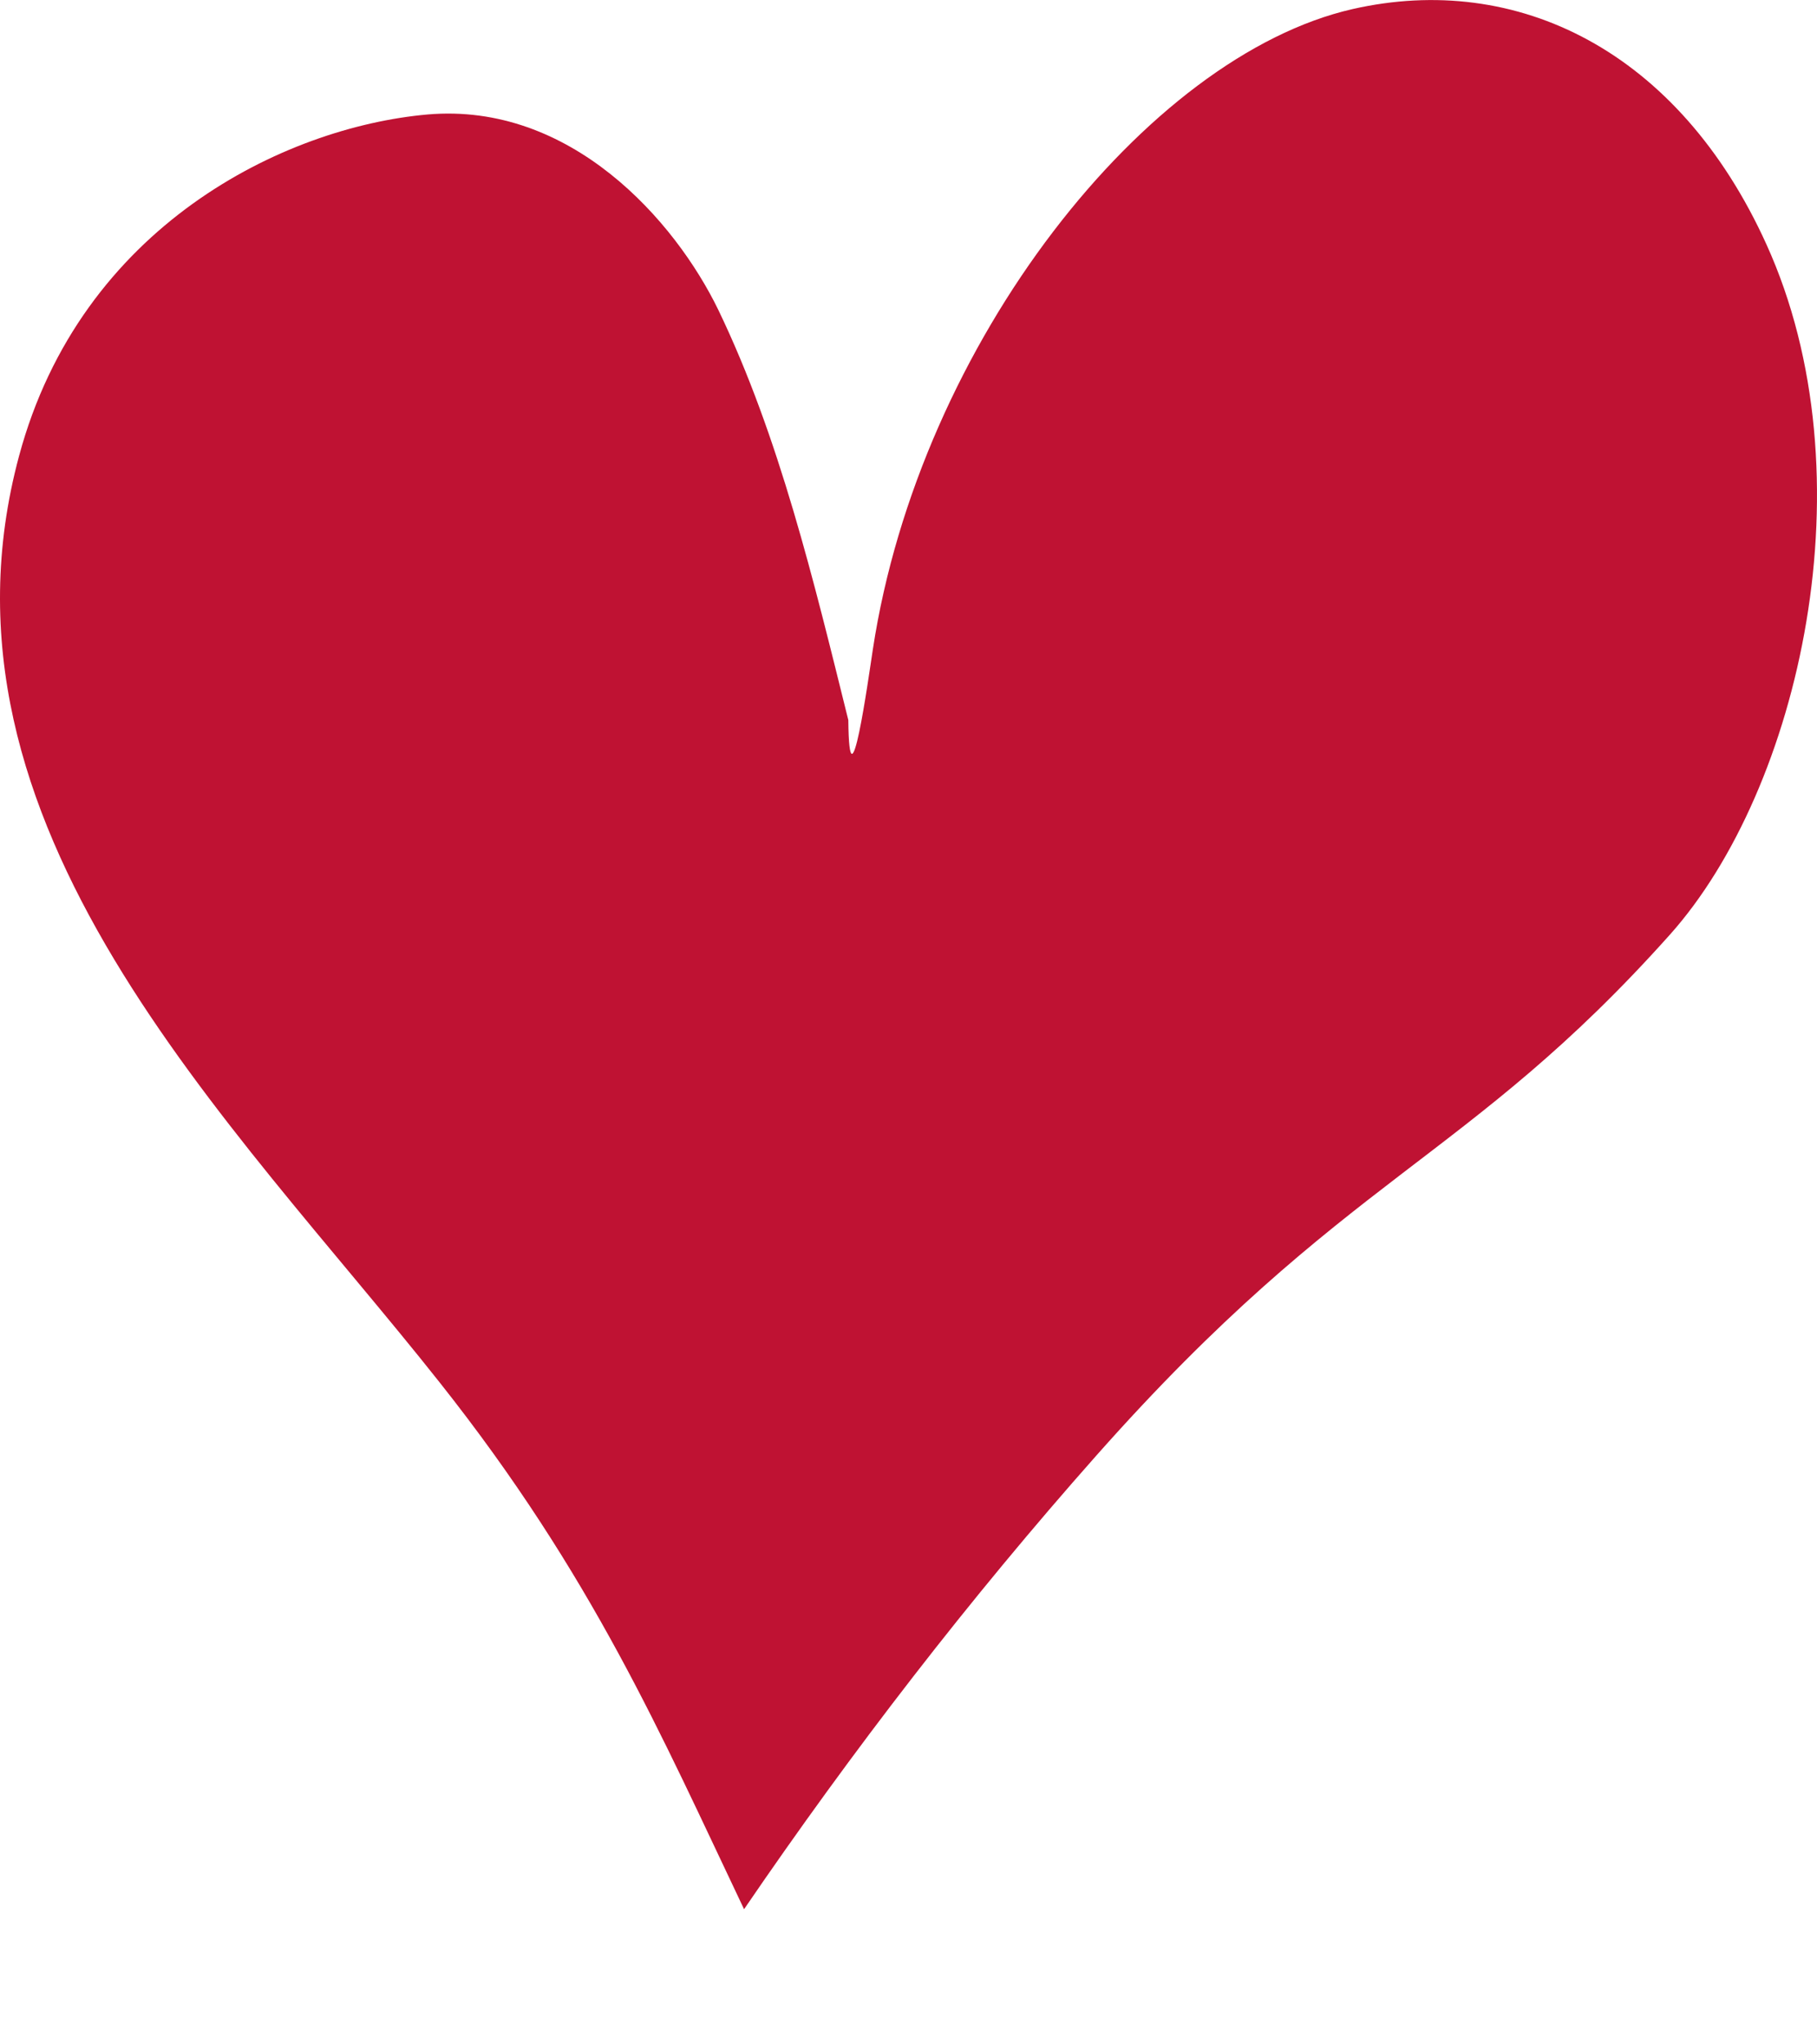 <svg width="8" height="9" viewBox="0 0 8 9" fill="none" xmlns="http://www.w3.org/2000/svg">
<path d="M1.935 6.085C2.609 6.935 2.91 7.636 3.276 8.405C3.753 7.706 4.268 7.039 4.826 6.409C5.927 5.166 6.456 5.118 7.353 4.114C7.925 3.473 8.24 2.094 7.777 1.075C7.391 0.224 6.68 -0.125 5.955 0.04C5.051 0.246 4.049 1.506 3.843 2.859C3.823 2.99 3.739 3.594 3.735 3.17C3.584 2.562 3.432 1.924 3.163 1.365C2.972 0.971 2.513 0.449 1.882 0.504C1.251 0.56 0.356 0.995 0.084 2.007C-0.354 3.633 1.019 4.928 1.935 6.085Z" fill="#BF1233"/>
</svg>
